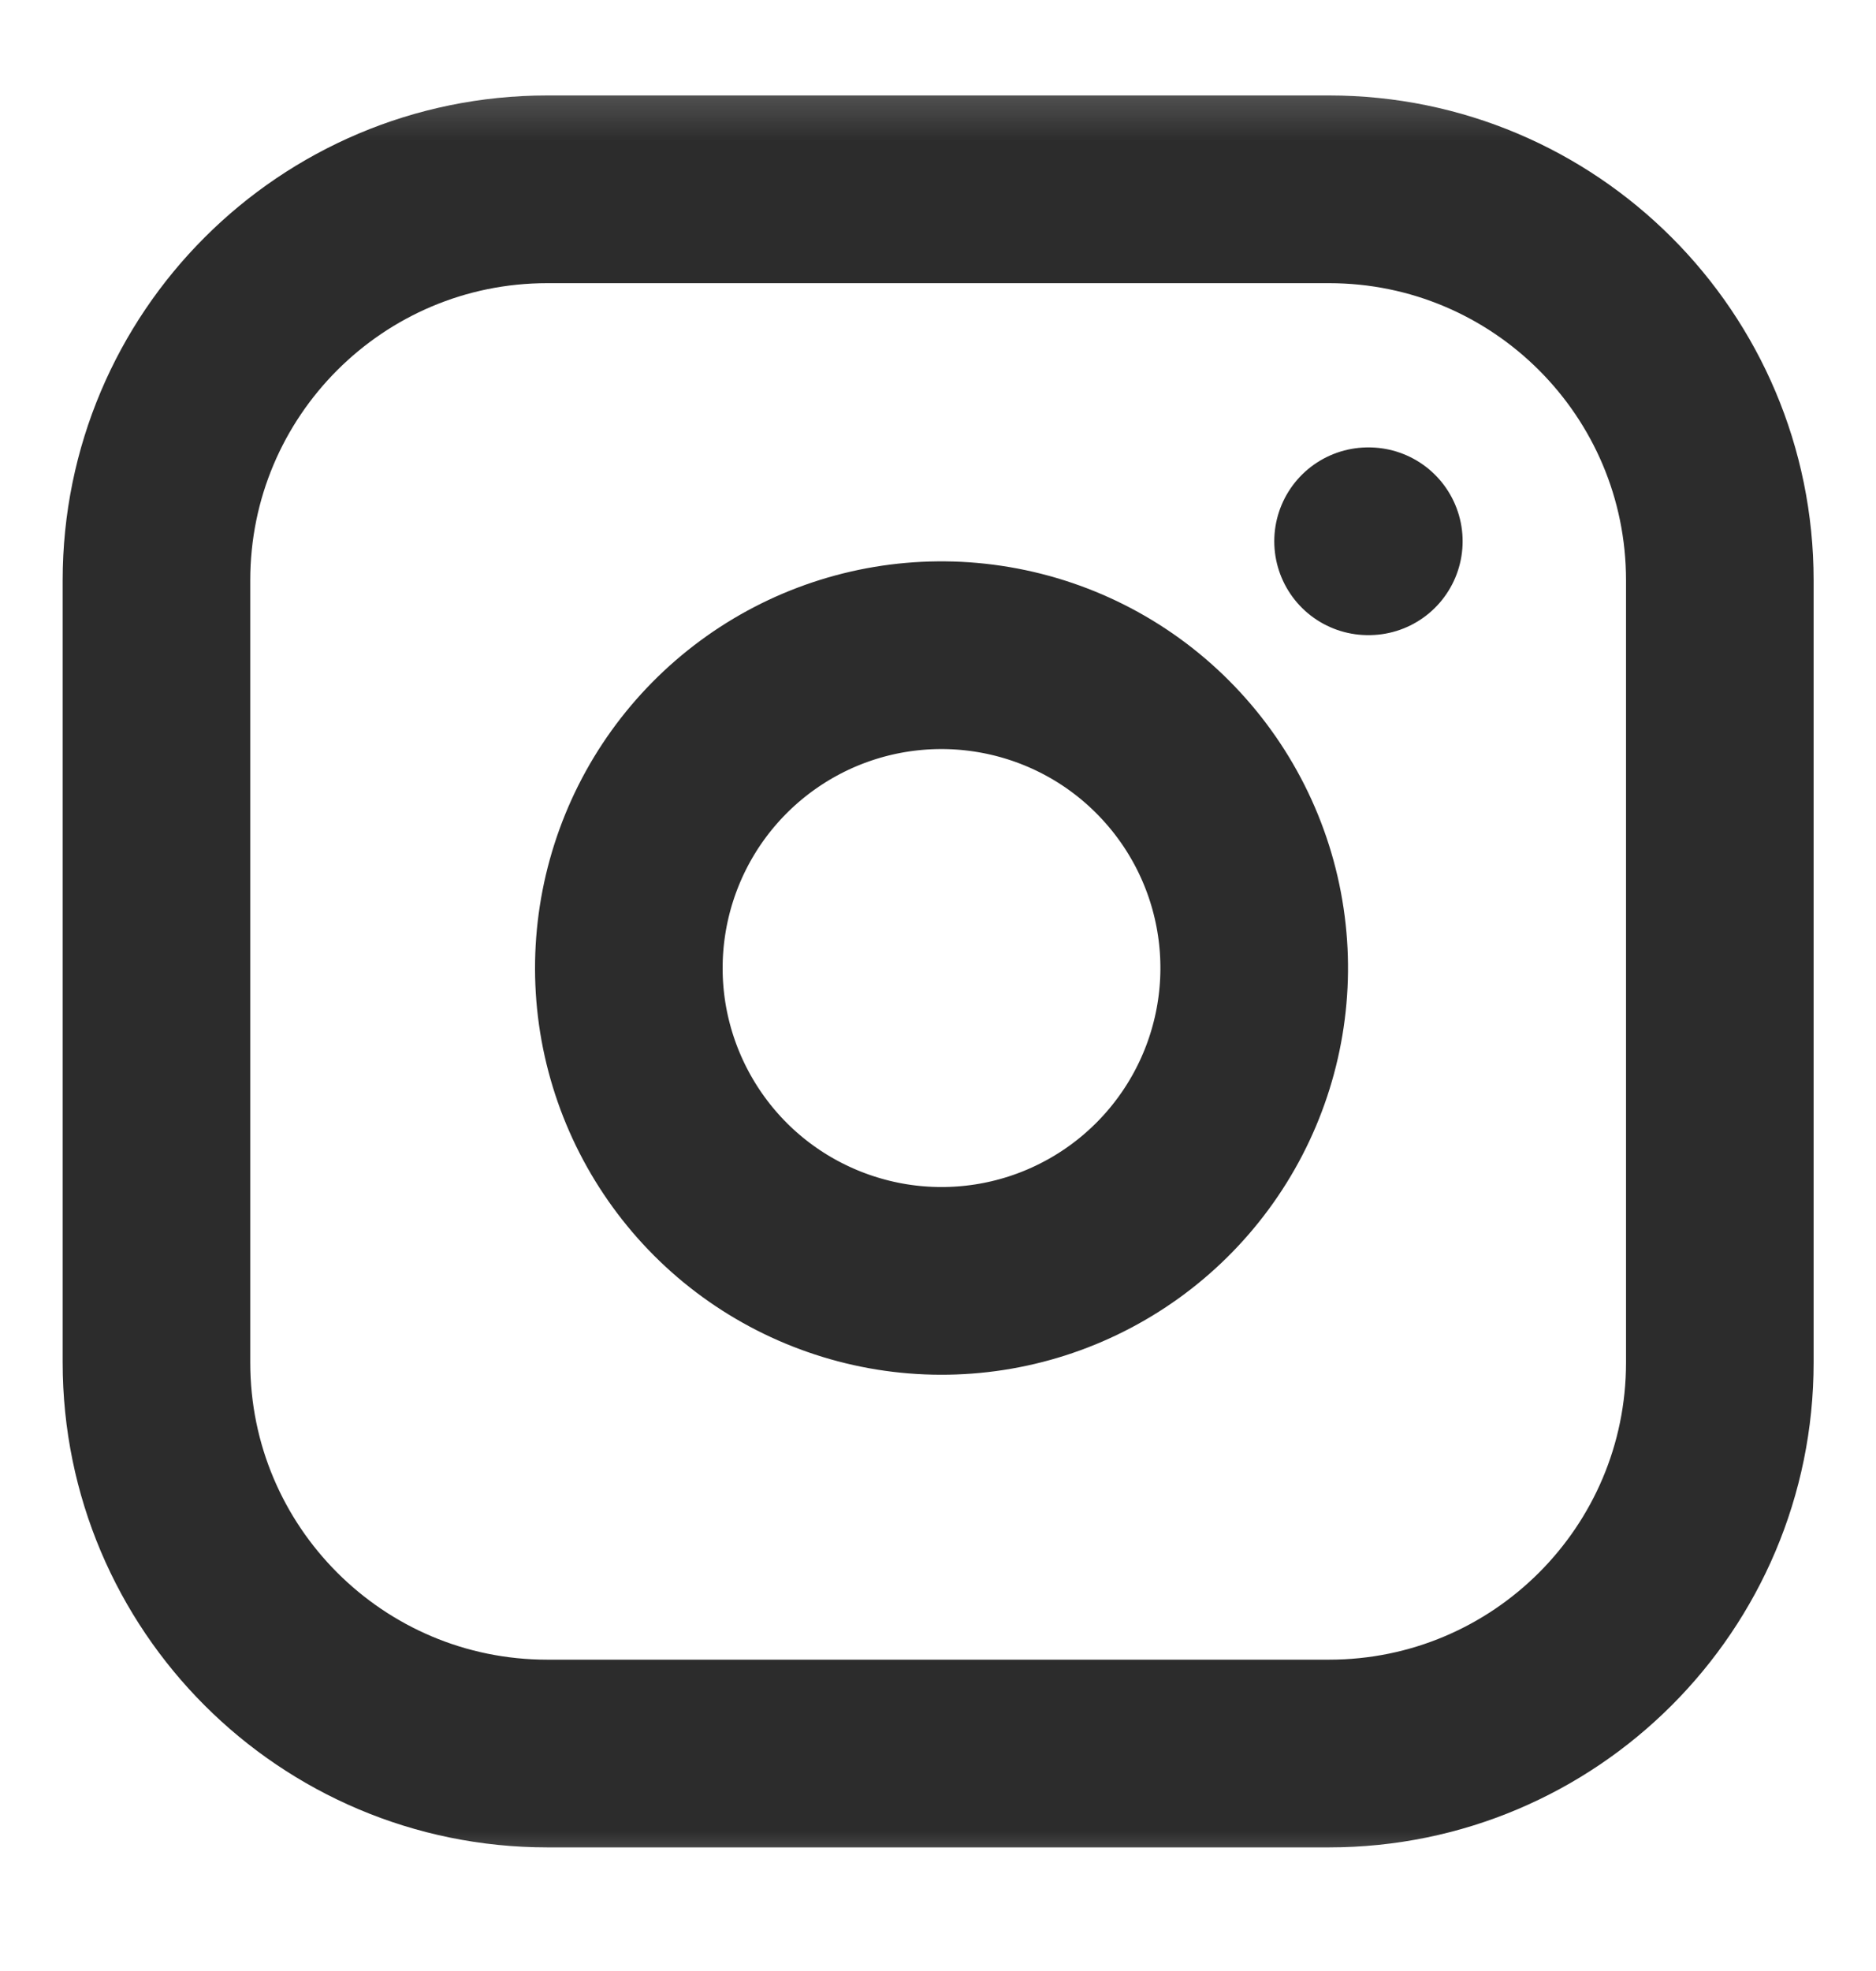 <svg width="20" height="21" viewBox="0 0 20 21" fill="none" xmlns="http://www.w3.org/2000/svg">
<g clip-path="url(#clip0_2012_434)">
<mask id="mask0_2012_434" style="mask-type:luminance" maskUnits="userSpaceOnUse" x="0" y="0" width="20" height="21">
<path d="M20 0.35H0V20.35H20V0.35Z" fill="white"/>
</mask>
<g mask="url(#mask0_2012_434)">
<path d="M14.585 5.767H14.593M5.835 2.017H14.168C16.469 2.017 18.335 3.882 18.335 6.183V14.517C18.335 16.818 16.469 18.683 14.168 18.683H5.835C3.533 18.683 1.668 16.818 1.668 14.517V6.183C1.668 3.882 3.533 2.017 5.835 2.017ZM13.335 9.825C13.438 10.518 13.319 11.227 12.996 11.849C12.673 12.471 12.162 12.976 11.536 13.291C10.91 13.607 10.2 13.716 9.508 13.605C8.816 13.493 8.176 13.167 7.68 12.671C7.185 12.175 6.858 11.536 6.746 10.843C6.635 10.151 6.745 9.442 7.06 8.815C7.375 8.189 7.88 7.678 8.502 7.355C9.124 7.032 9.833 6.914 10.526 7.017C11.234 7.122 11.889 7.451 12.394 7.957C12.9 8.463 13.23 9.117 13.335 9.825Z" stroke="#2C2C2C" stroke-width="2" stroke-linecap="round" stroke-linejoin="round"/>
</g>
</g>
<defs>
<clipPath id="clip0_2012_434">
<rect width="20" height="20" fill="white" transform="translate(0 0.35)"/>
</clipPath>
</defs>
</svg>
